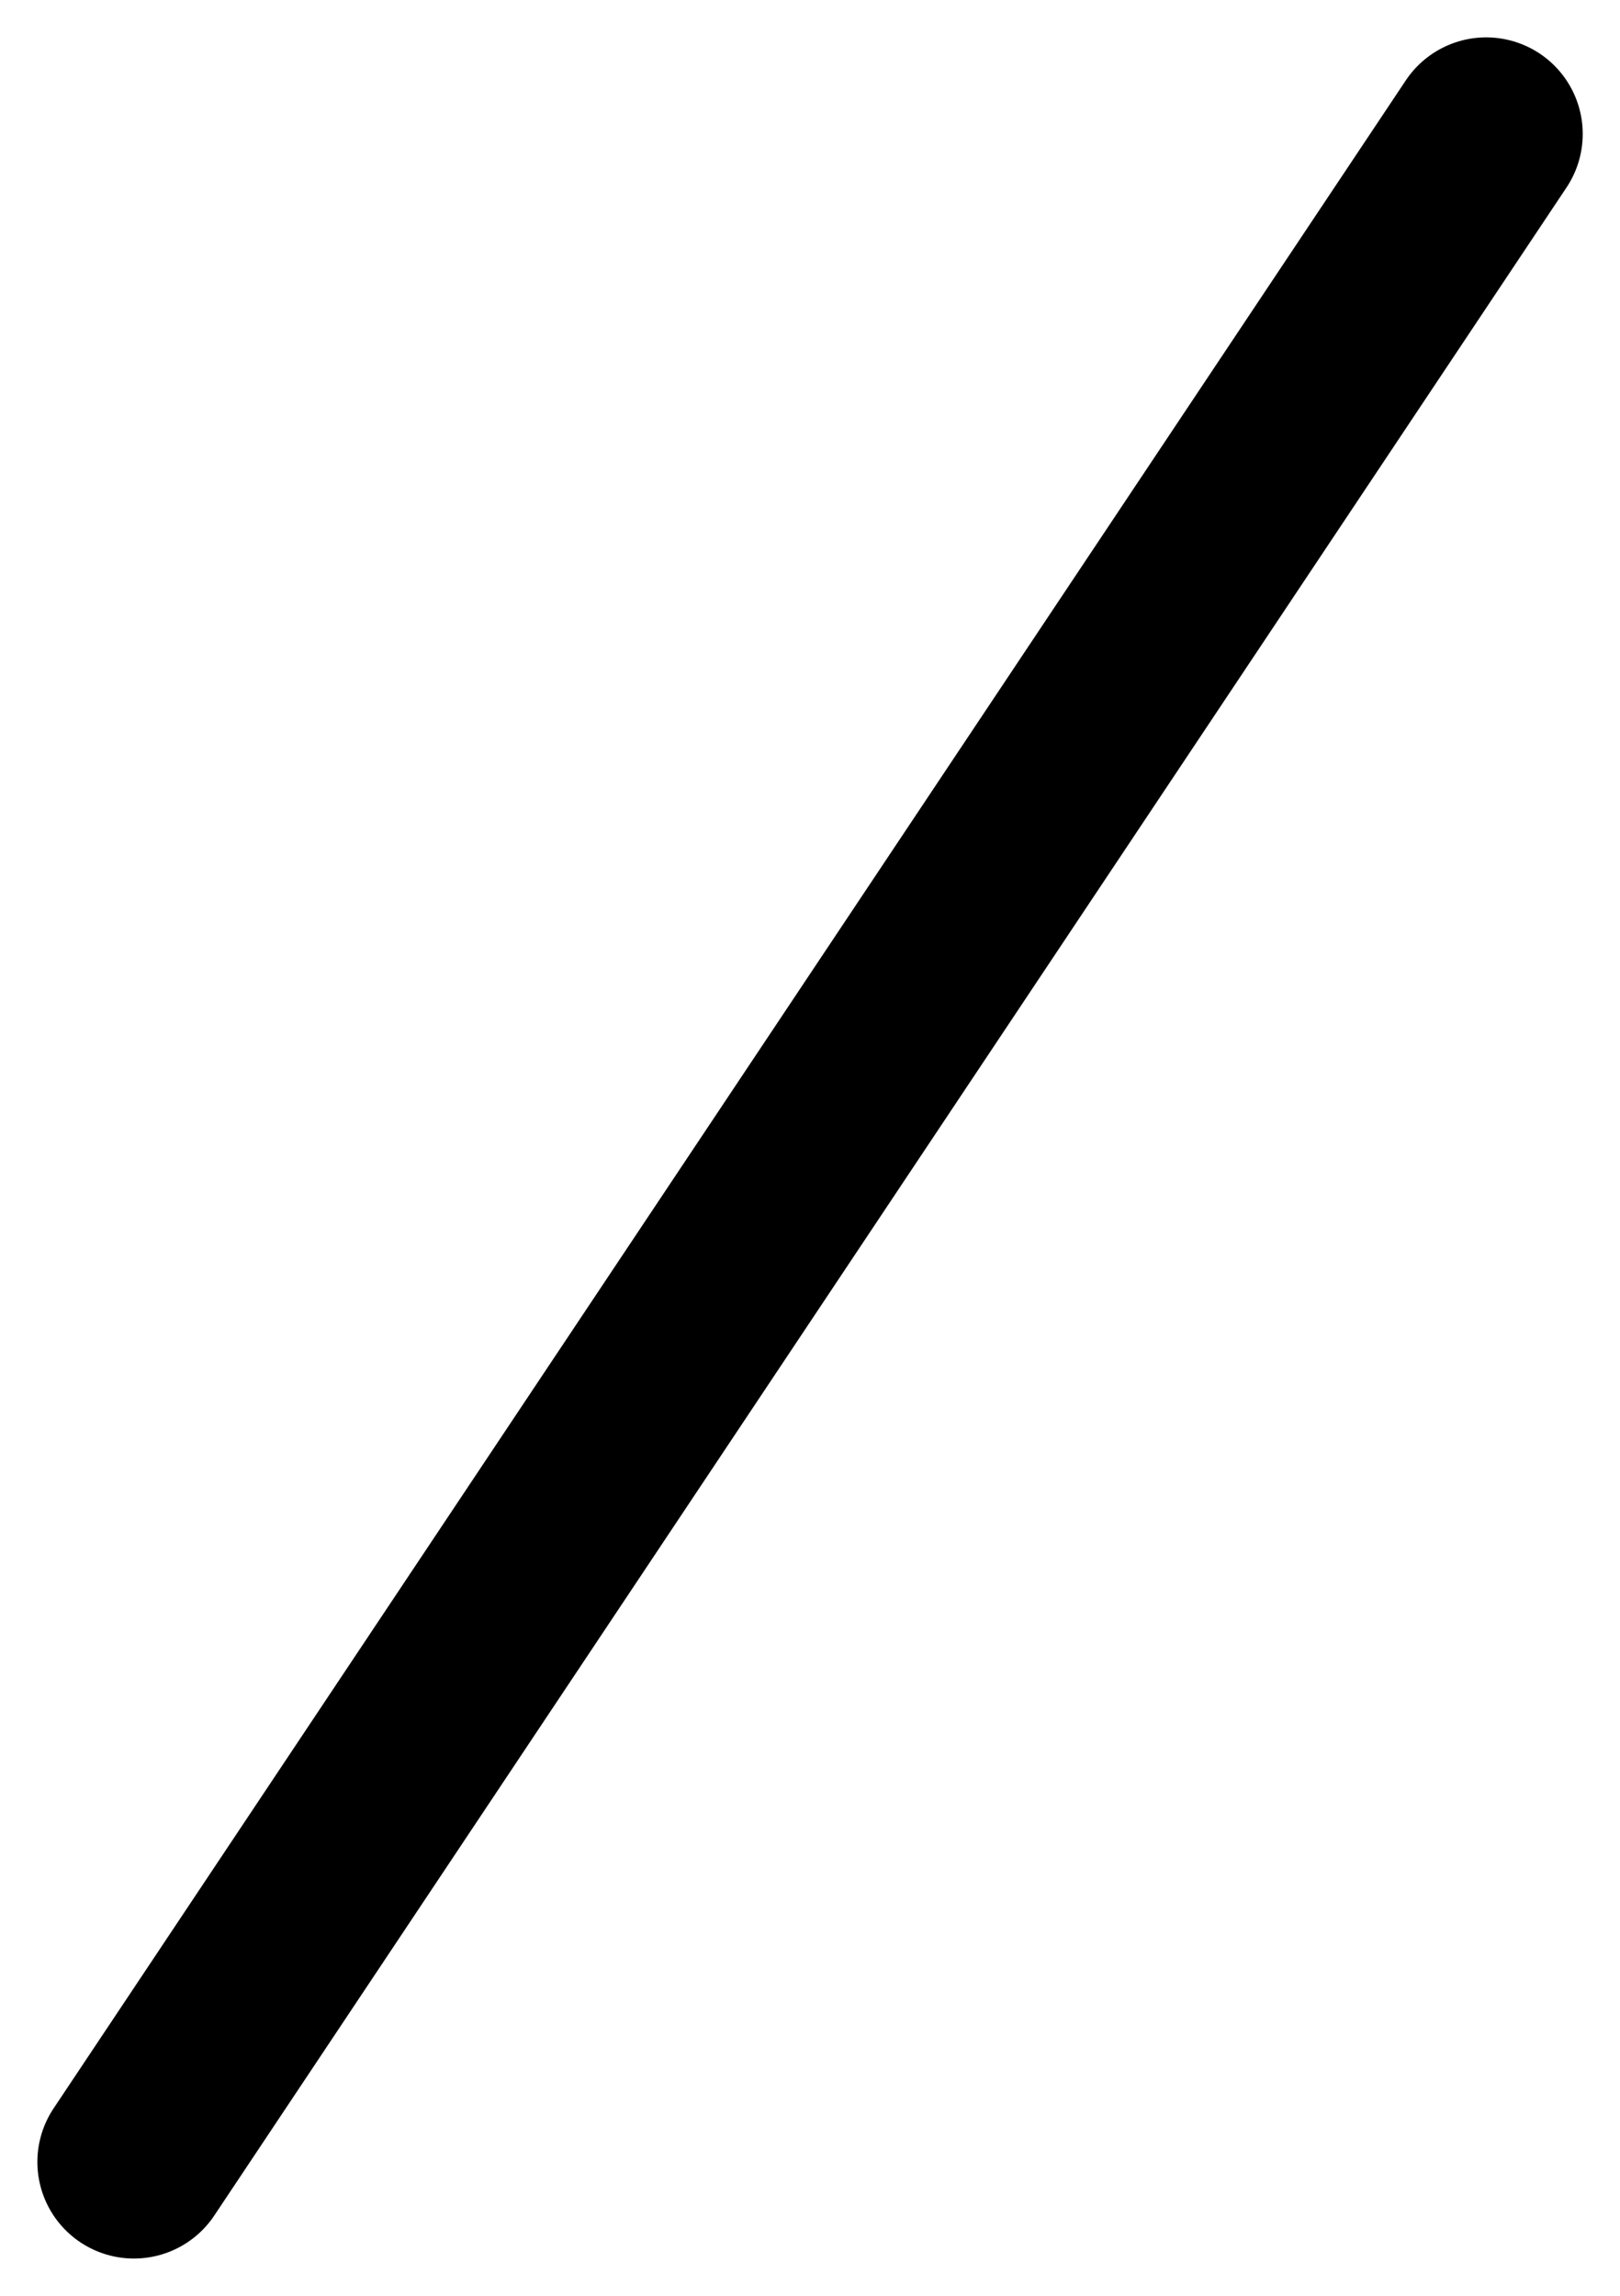 <svg xmlns="http://www.w3.org/2000/svg" width="16.776" height="23.774" viewBox="0 0 16.776 23.774">
  <line id="線_181" data-name="線 181" x1="14.003" y2="21" transform="translate(1.387 1.387)" fill="none" stroke="#000" stroke-linecap="round" stroke-width="2"/>
</svg>
